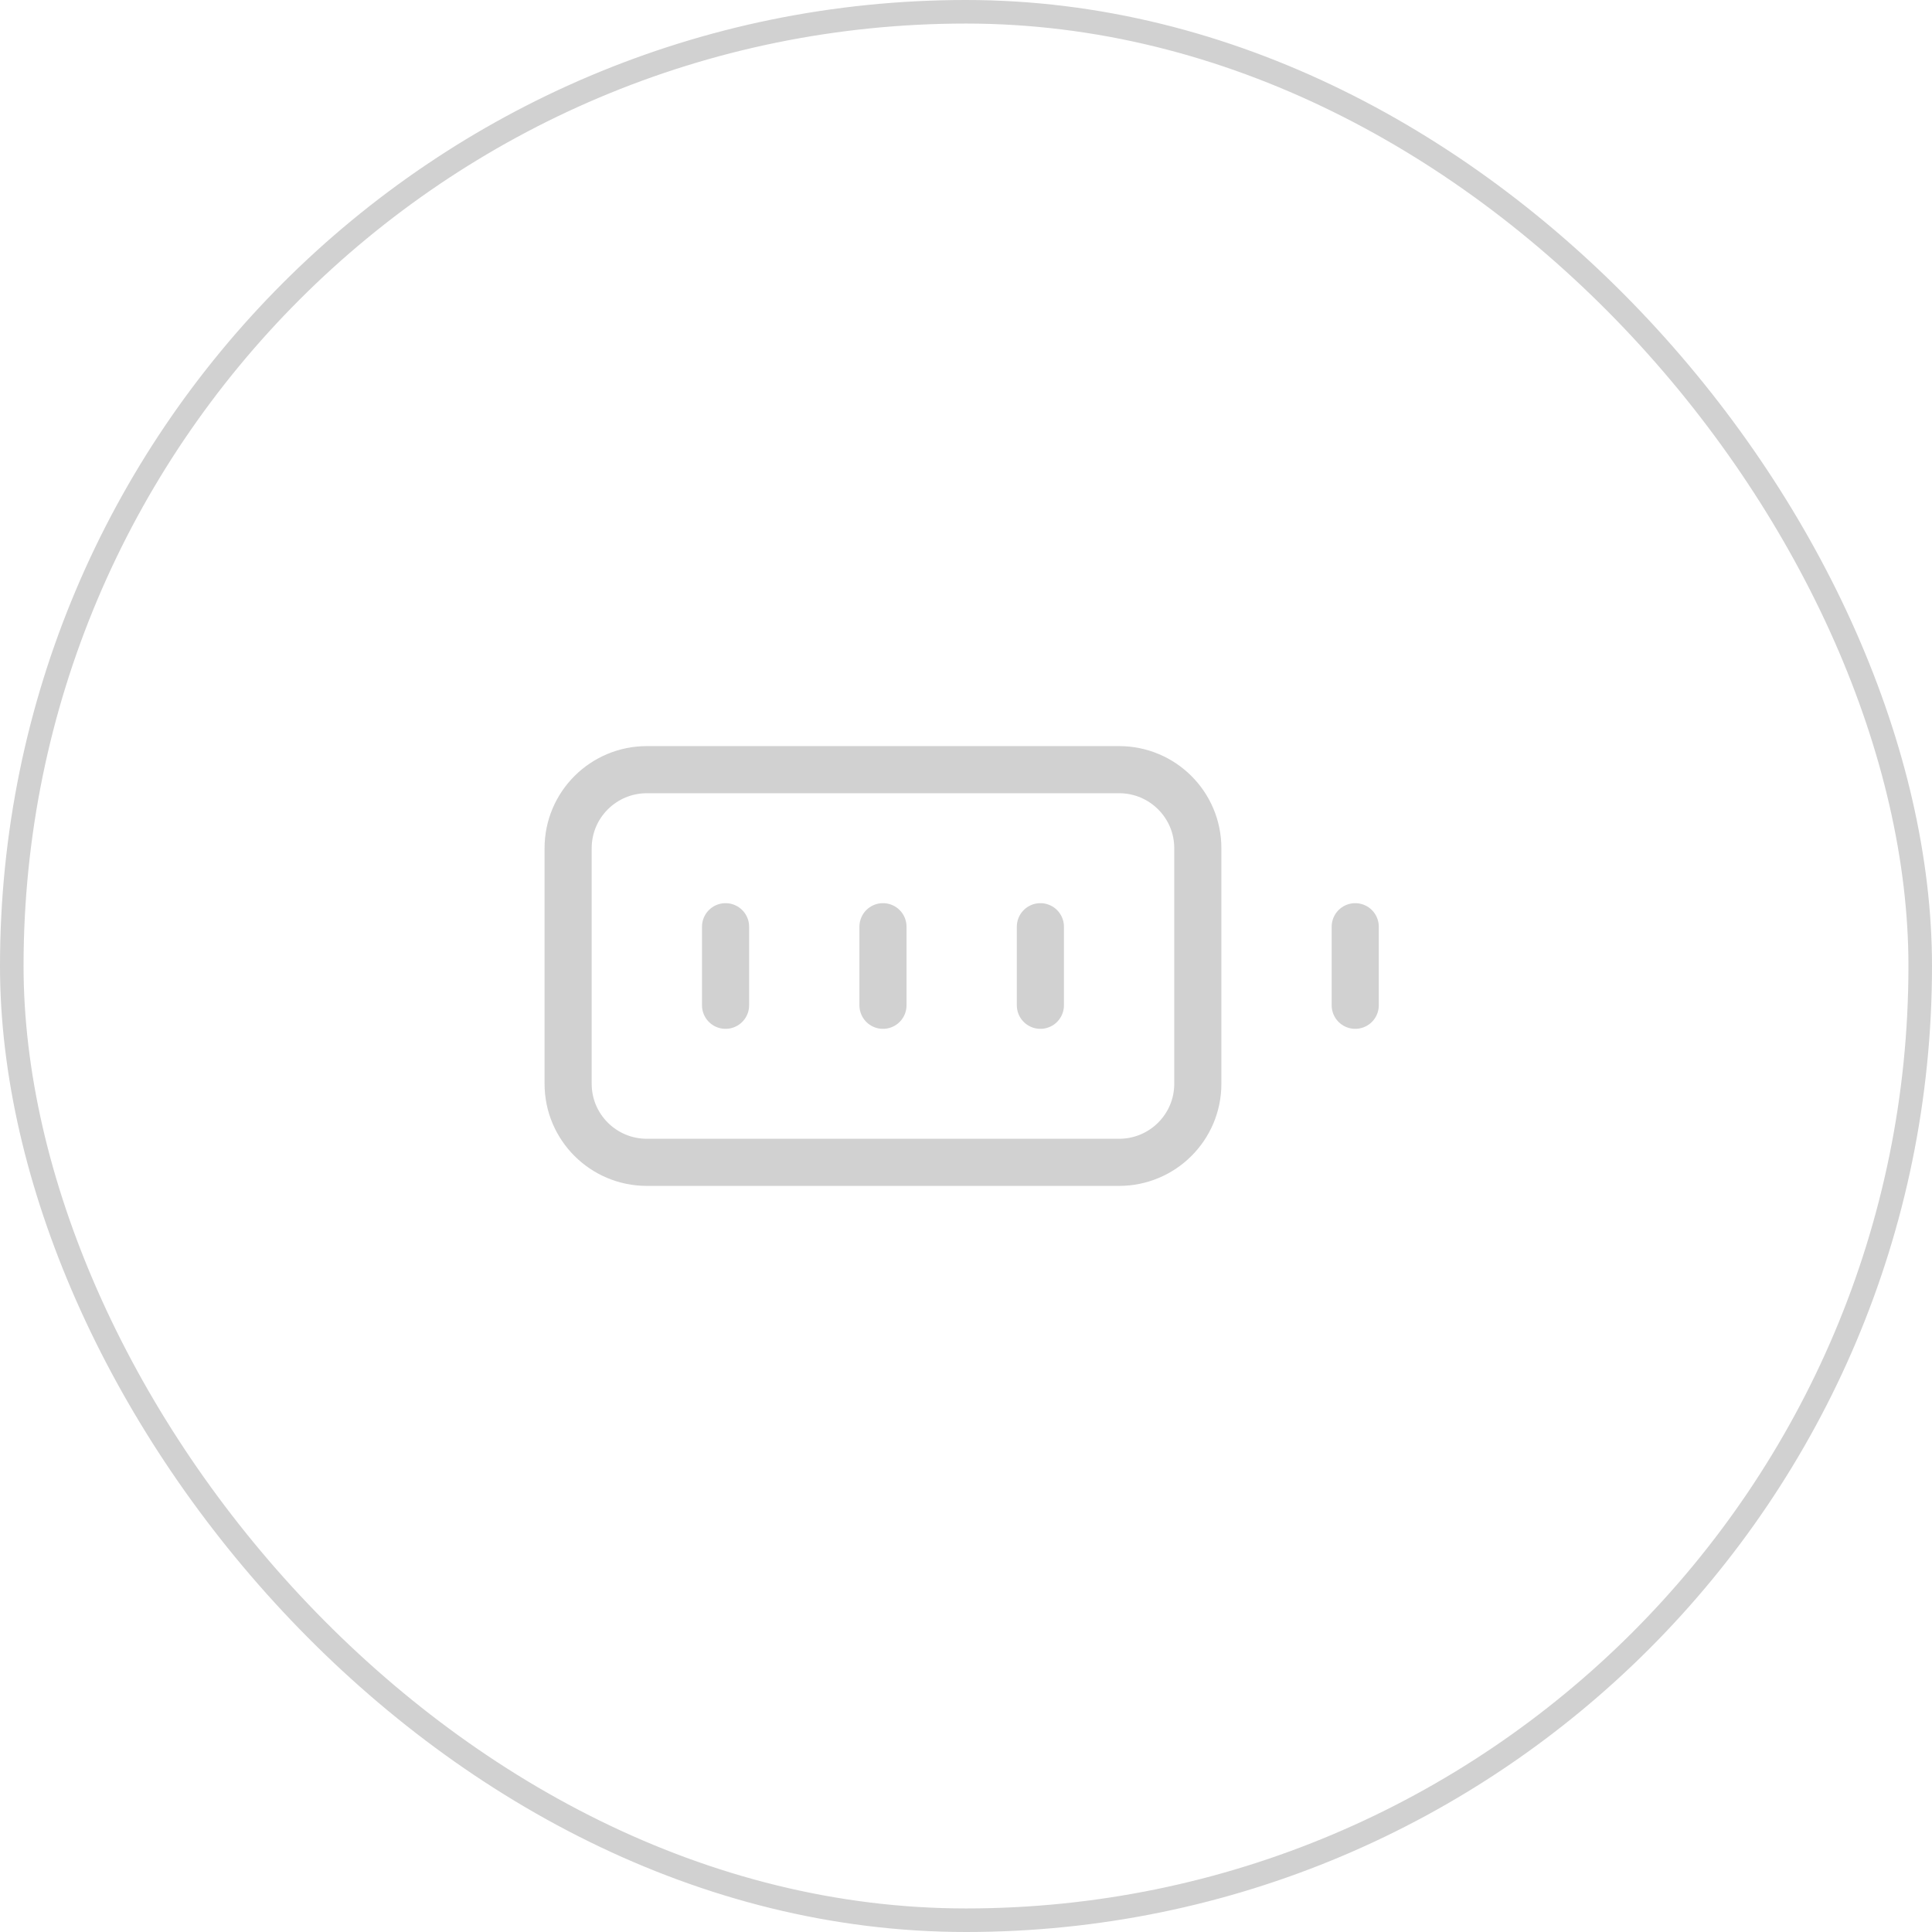 <?xml version="1.0" encoding="UTF-8"?> <svg xmlns="http://www.w3.org/2000/svg" width="82" height="82" viewBox="0 0 82 82" fill="none"> <path d="M47.498 32.667H27.454C25.609 32.667 24.113 34.159 24.113 36V46C24.113 47.841 25.609 49.333 27.454 49.333H47.498C49.343 49.333 50.839 47.841 50.839 46V36C50.839 34.159 49.343 32.667 47.498 32.667Z" stroke="#D1D1D1" stroke-width="2" stroke-linecap="round" stroke-linejoin="round"></path> <path d="M57.52 39.333V42.667" stroke="#D1D1D1" stroke-width="2" stroke-linecap="round" stroke-linejoin="round"></path> <path d="M30.795 39.333V42.667" stroke="#D1D1D1" stroke-width="2" stroke-linecap="round" stroke-linejoin="round"></path> <path d="M37.476 39.333V42.667" stroke="#D1D1D1" stroke-width="2" stroke-linecap="round" stroke-linejoin="round"></path> <path d="M44.157 39.333V42.667" stroke="#D1D1D1" stroke-width="2" stroke-linecap="round" stroke-linejoin="round"></path> <rect x="0.5" y="0.5" width="81" height="81" rx="40.5" stroke="#D1D1D1"></rect> </svg> 